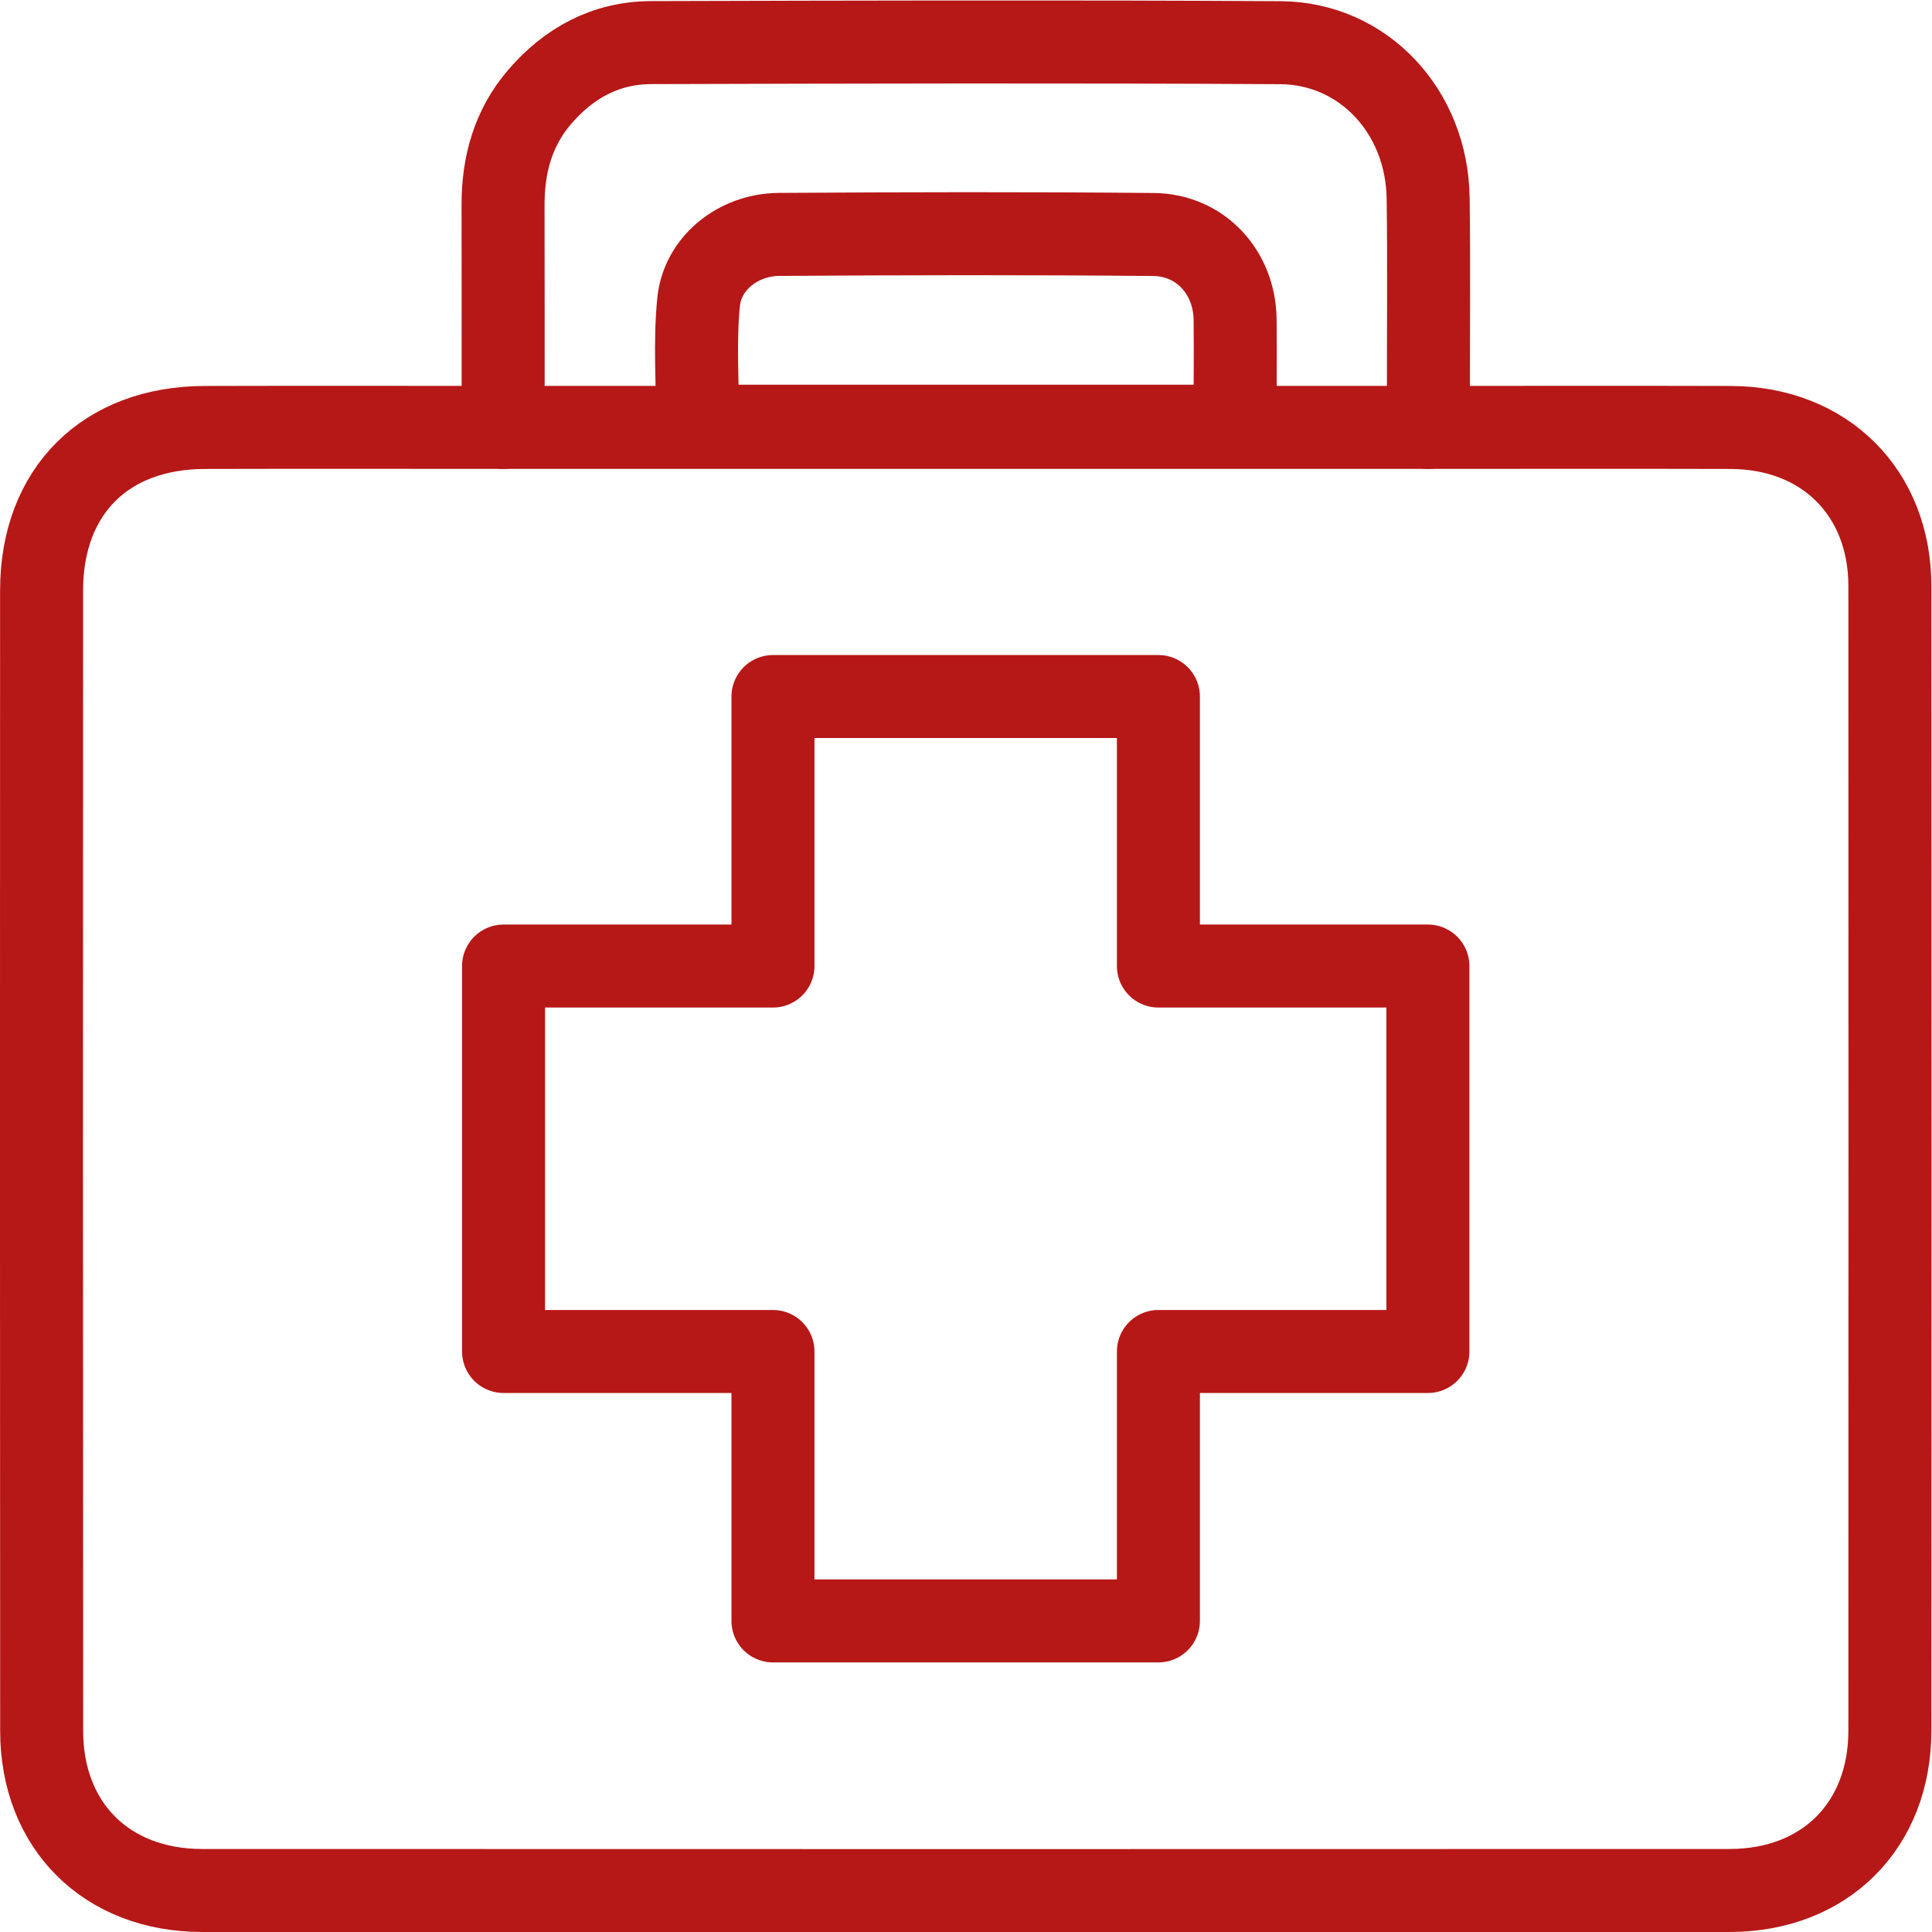 <?xml version="1.0" encoding="UTF-8" standalone="no"?>
<svg
   xmlns:dc="http://purl.org/dc/elements/1.1/"
   xmlns:cc="http://creativecommons.org/ns#"
   xmlns:rdf="http://www.w3.org/1999/02/22-rdf-syntax-ns#"
   xmlns:svg="http://www.w3.org/2000/svg"
   xmlns="http://www.w3.org/2000/svg"
   viewBox="0 0 31.029 31.03"
   height="31.03"
   width="31.029"
   xml:space="preserve"
   id="svg16249"
   version="1.1"><defs
     id="defs16253"><clipPath
       id="clipPath16265"
       clipPathUnits="userSpaceOnUse"><path
         id="path16263"
         d="M 0,23.272 H 23.272 V 0 H 0 Z" /></clipPath></defs><g
     transform="matrix(1.333,0,0,-1.333,0,31.03)"
     id="g16257"><g
       id="g16259"><g
         clip-path="url(#clipPath16265)"
         id="g16261"><g
           transform="translate(14.861,18.143)"
           id="g16267"><path
             id="path16269"
             style="fill:none;stroke:#b61817;stroke-width:1;stroke-linecap:round;stroke-linejoin:round;stroke-miterlimit:10;stroke-dasharray:none;stroke-opacity:1"
             d="M 0,0 C 0.009,0.045 0.019,0.068 0.019,0.093 0.02,0.491 0.025,0.891 0.02,1.289 0.012,1.855 -0.397,2.304 -0.963,2.31 -2.467,2.324 -3.972,2.321 -5.477,2.311 -5.967,2.307 -6.397,1.964 -6.444,1.498 -6.493,1.007 -6.455,0.508 -6.455,0 Z m -8.799,-0.014 c 0,0.924 10e-4,1.805 -0.001,2.685 0,0.481 0.121,0.922 0.438,1.293 0.353,0.412 0.799,0.656 1.345,0.658 2.528,0.007 5.055,0.014 7.582,-10e-4 C 1.567,4.615 2.332,3.791 2.346,2.747 2.357,1.925 2.348,1.102 2.349,0.278 v -0.292 h 0.299 c 1.115,0 2.229,0.002 3.343,-10e-4 1.13,-0.003 1.917,-0.782 1.918,-1.91 0.002,-4.597 0.002,-9.195 0,-13.793 -10e-4,-1.143 -0.783,-1.923 -1.93,-1.924 -6.136,-0.002 -12.271,-0.002 -18.407,0 -1.149,0.001 -1.931,0.779 -1.931,1.922 -0.003,4.581 -0.003,9.162 -10e-4,13.743 10e-4,1.196 0.77,1.96 1.967,1.962 1.098,0.003 2.195,10e-4 3.292,10e-4 z" /></g><g
           transform="translate(6.062,18.129)"
           id="g16271"><path
             id="path16273"
             style="fill:none;stroke:#b61817;stroke-width:1;stroke-linecap:round;stroke-linejoin:round;stroke-miterlimit:10;stroke-dasharray:none;stroke-opacity:1"
             d="M 0,0 H 11.148" /></g><g
           transform="translate(17.204,11.639)"
           id="g16275"><path
             id="path16277"
             style="fill:none;stroke:#b61817;stroke-width:1;stroke-linecap:round;stroke-linejoin:round;stroke-miterlimit:10;stroke-dasharray:none;stroke-opacity:1"
             d="M 0,0 H -3.247 V 3.247 H -7.891 V 0 h -3.246 v -4.644 h 3.246 V -7.89 h 4.644 v 3.246 H 0 Z" /></g></g></g></g></svg>